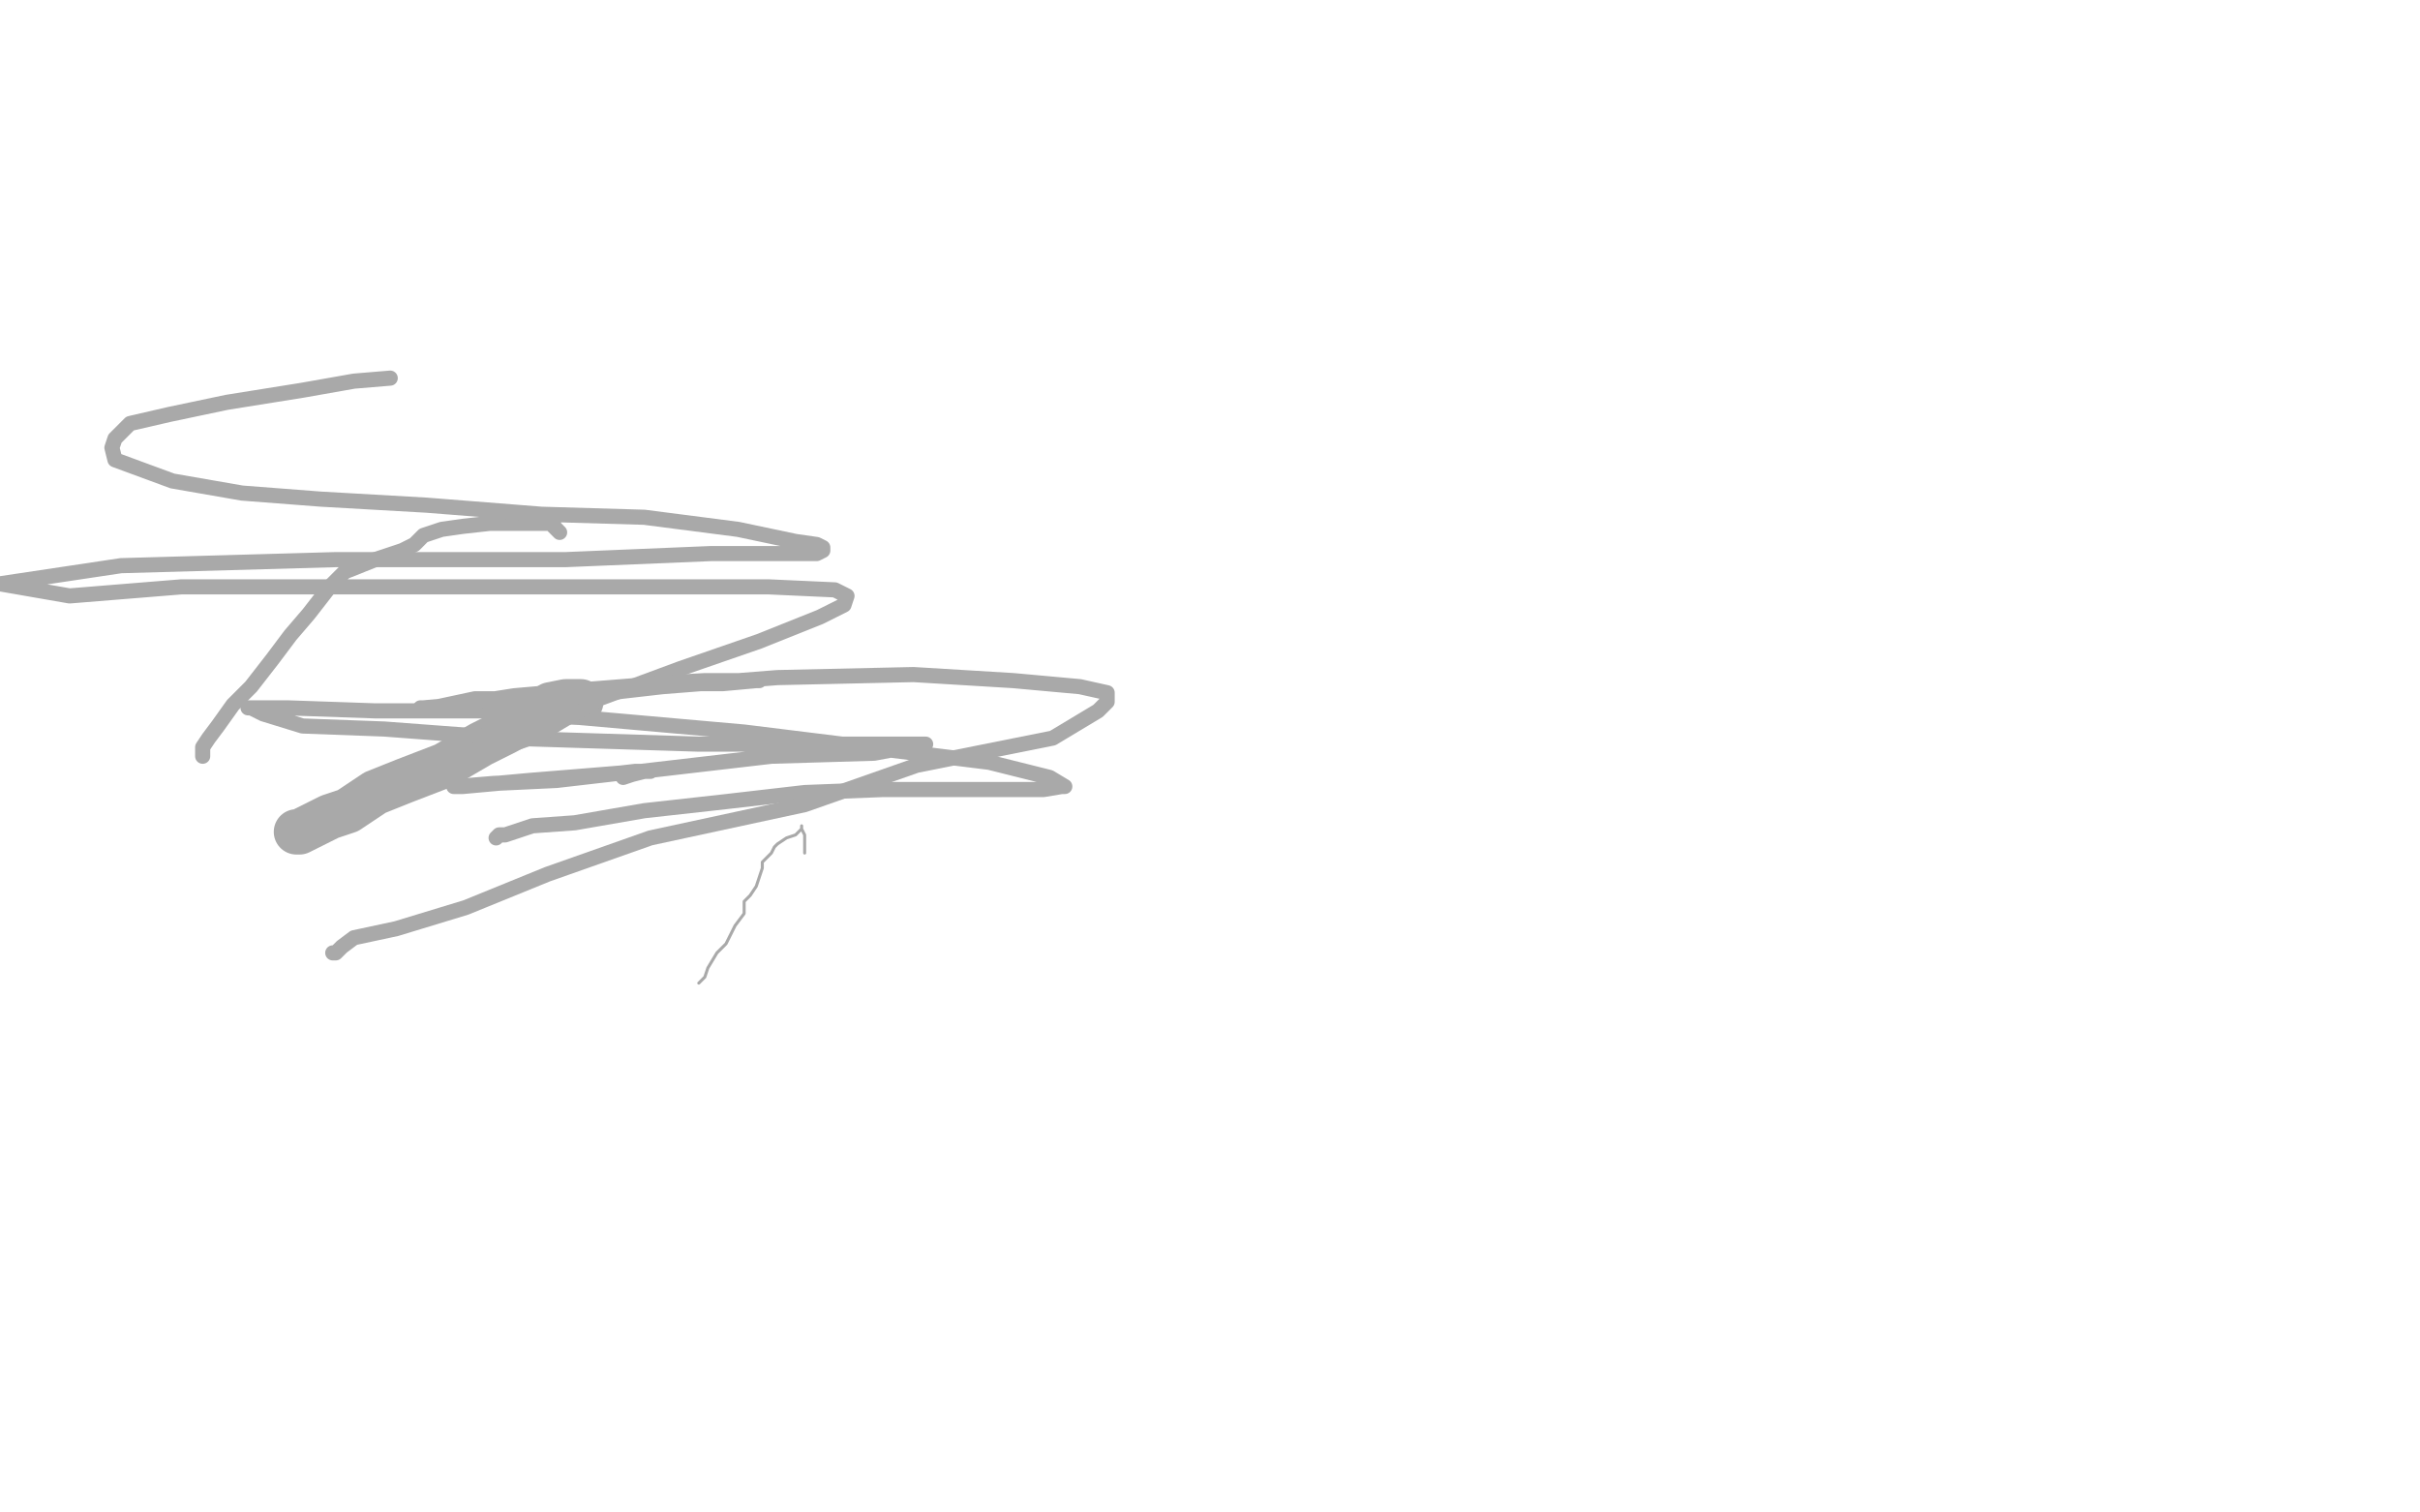 <?xml version="1.0" standalone="no"?>
<!DOCTYPE svg PUBLIC "-//W3C//DTD SVG 1.1//EN"
"http://www.w3.org/Graphics/SVG/1.1/DTD/svg11.dtd">

<svg width="800" height="500" version="1.1" xmlns="http://www.w3.org/2000/svg" xmlns:xlink="http://www.w3.org/1999/xlink" style="stroke-antialiasing: false"><desc>This SVG has been created on https://colorillo.com/</desc><rect x='0' y='0' width='800' height='500' style='fill: rgb(255,255,255); stroke-width:0' /><polyline points="231,325 232,324 233,323 234,320 237,315 240,312 243,306 246,302 246,298 248,296 250,293 251,290 252,287 252,285 253,284 254,283 255,282 256,280 257,279 260,277 263,276 265,274 265,273 265,274 266,276 266,278 266,280 266,282" style="fill: none; stroke: #a9a9a9; stroke-width: 1; stroke-linejoin: round; stroke-linecap: round; stroke-antialiasing: false; stroke-antialias: 0; opacity: 1.0"/>
<polyline points="98,275 99,275 99,275 103,273 103,273 109,270 115,268 124,262 134,258 147,253 159,246 167,242 176,237 182,233 187,232 189,232 191,232 192,232" style="fill: none; stroke: #a9a9a9; stroke-width: 15; stroke-linejoin: round; stroke-linecap: round; stroke-antialiasing: false; stroke-antialias: 0; opacity: 1.0"/>
<polyline points="67,250 67,249 67,247 69,244 72,240 77,233 83,227 90,218 96,210 102,203 109,194 114,189 119,187 124,185 130,183 133,182 137,180 140,177 146,175 153,174 162,173 170,173 180,173 182,173 183,173 183,174 184,175 185,176" style="fill: none; stroke: #a9a9a9; stroke-width: 5; stroke-linejoin: round; stroke-linecap: round; stroke-antialiasing: false; stroke-antialias: 0; opacity: 1.0"/>
<polyline points="164,277 165,276 167,276 176,273 190,272 213,268 240,265 266,262 292,261 312,261 330,261 345,261 351,260 352,260 347,257 327,252 246,242 167,235 124,235 95,234 83,234 82,234 83,234 87,236 100,240 127,241 167,244 231,246 298,246 306,246 305,246 289,249 255,250 212,255 175,258 153,260 150,260 151,260 163,259 184,258 210,255 215,255 214,255 213,255 209,256 206,257" style="fill: none; stroke: #a9a9a9; stroke-width: 5; stroke-linejoin: round; stroke-linecap: round; stroke-antialiasing: false; stroke-antialias: 0; opacity: 1.0"/>
<polyline points="129,125 117,126 117,126 100,129 100,129 75,133 56,137 43,140 38,145 37,148 38,152 57,159 80,163 106,165 141,167 179,170 213,171 244,175 263,179 270,180 272,181 272,182 270,183 235,183 187,185 111,185 40,187 0,193 23,197 60,194 115,194 184,194 254,194 276,195 280,197 279,200 271,204 251,212 225,221 198,231 178,243 161,249 157,250 157,251 159,251" style="fill: none; stroke: #a9a9a9; stroke-width: 5; stroke-linejoin: round; stroke-linecap: round; stroke-antialiasing: false; stroke-antialias: 0; opacity: 1.0"/>
<polyline points="110,315 111,315 111,315 113,313 113,313 117,310 117,310 131,307 131,307 154,300 181,289 215,277 266,266 303,253 348,244 363,235 366,232 366,229 357,227 335,225 302,223 257,224 219,227 184,231 157,231 143,234 139,234 140,234 151,233 170,230 193,228 218,226 239,226 250,225 251,225 249,225 233,225 215,226" style="fill: none; stroke: #a9a9a9; stroke-width: 5; stroke-linejoin: round; stroke-linecap: round; stroke-antialiasing: false; stroke-antialias: 0; opacity: 1.0"/>
</svg>
